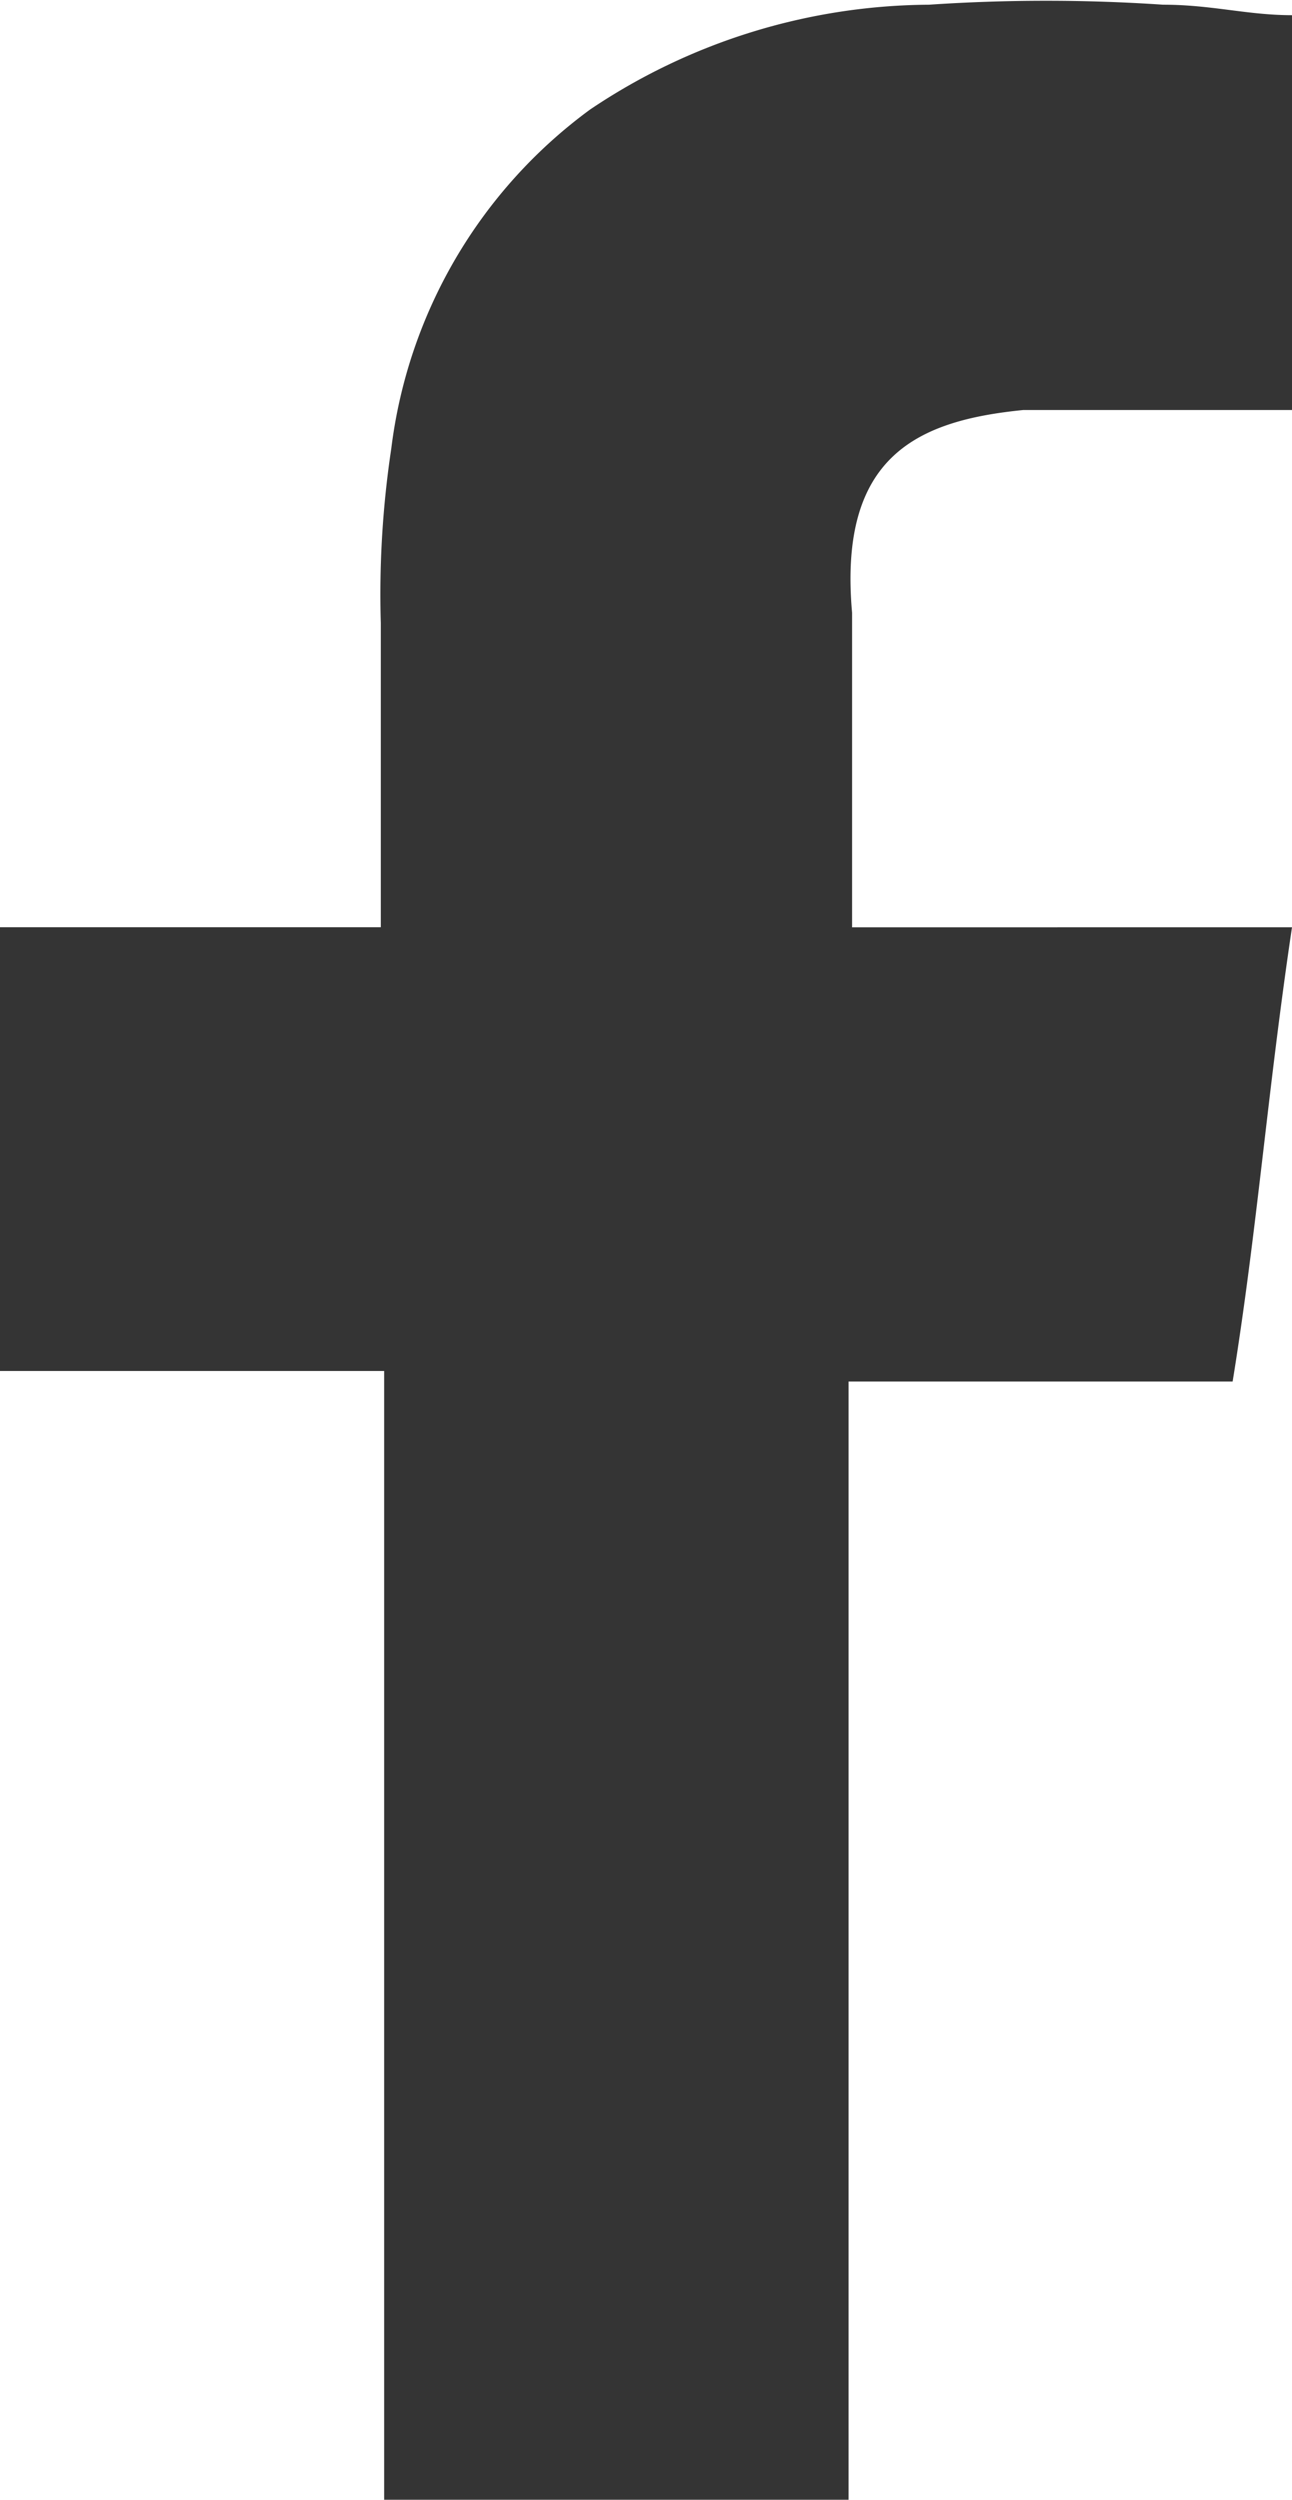 <svg xmlns="http://www.w3.org/2000/svg" width="14.297" height="27.642" viewBox="0 0 14.297 27.642">
  <path id="facebook" d="M11.322,4.6H14.3V.234c-.5,0-.889-.116-1.43-.116a19.274,19.274,0,0,0-2.589,0A6.783,6.783,0,0,0,6.53,1.277a5.479,5.479,0,0,0-2.2,3.748,10.813,10.813,0,0,0-.116,1.932v3.362H0v4.907H4.251V27.708H9.39V15.343H13.64c.27-1.662.386-3.207.657-5.023H9.429V6.842C9.274,5.1,10.163,4.716,11.322,4.6Z" transform="translate(0 -0.066)" fill="#343434"/>
</svg>
